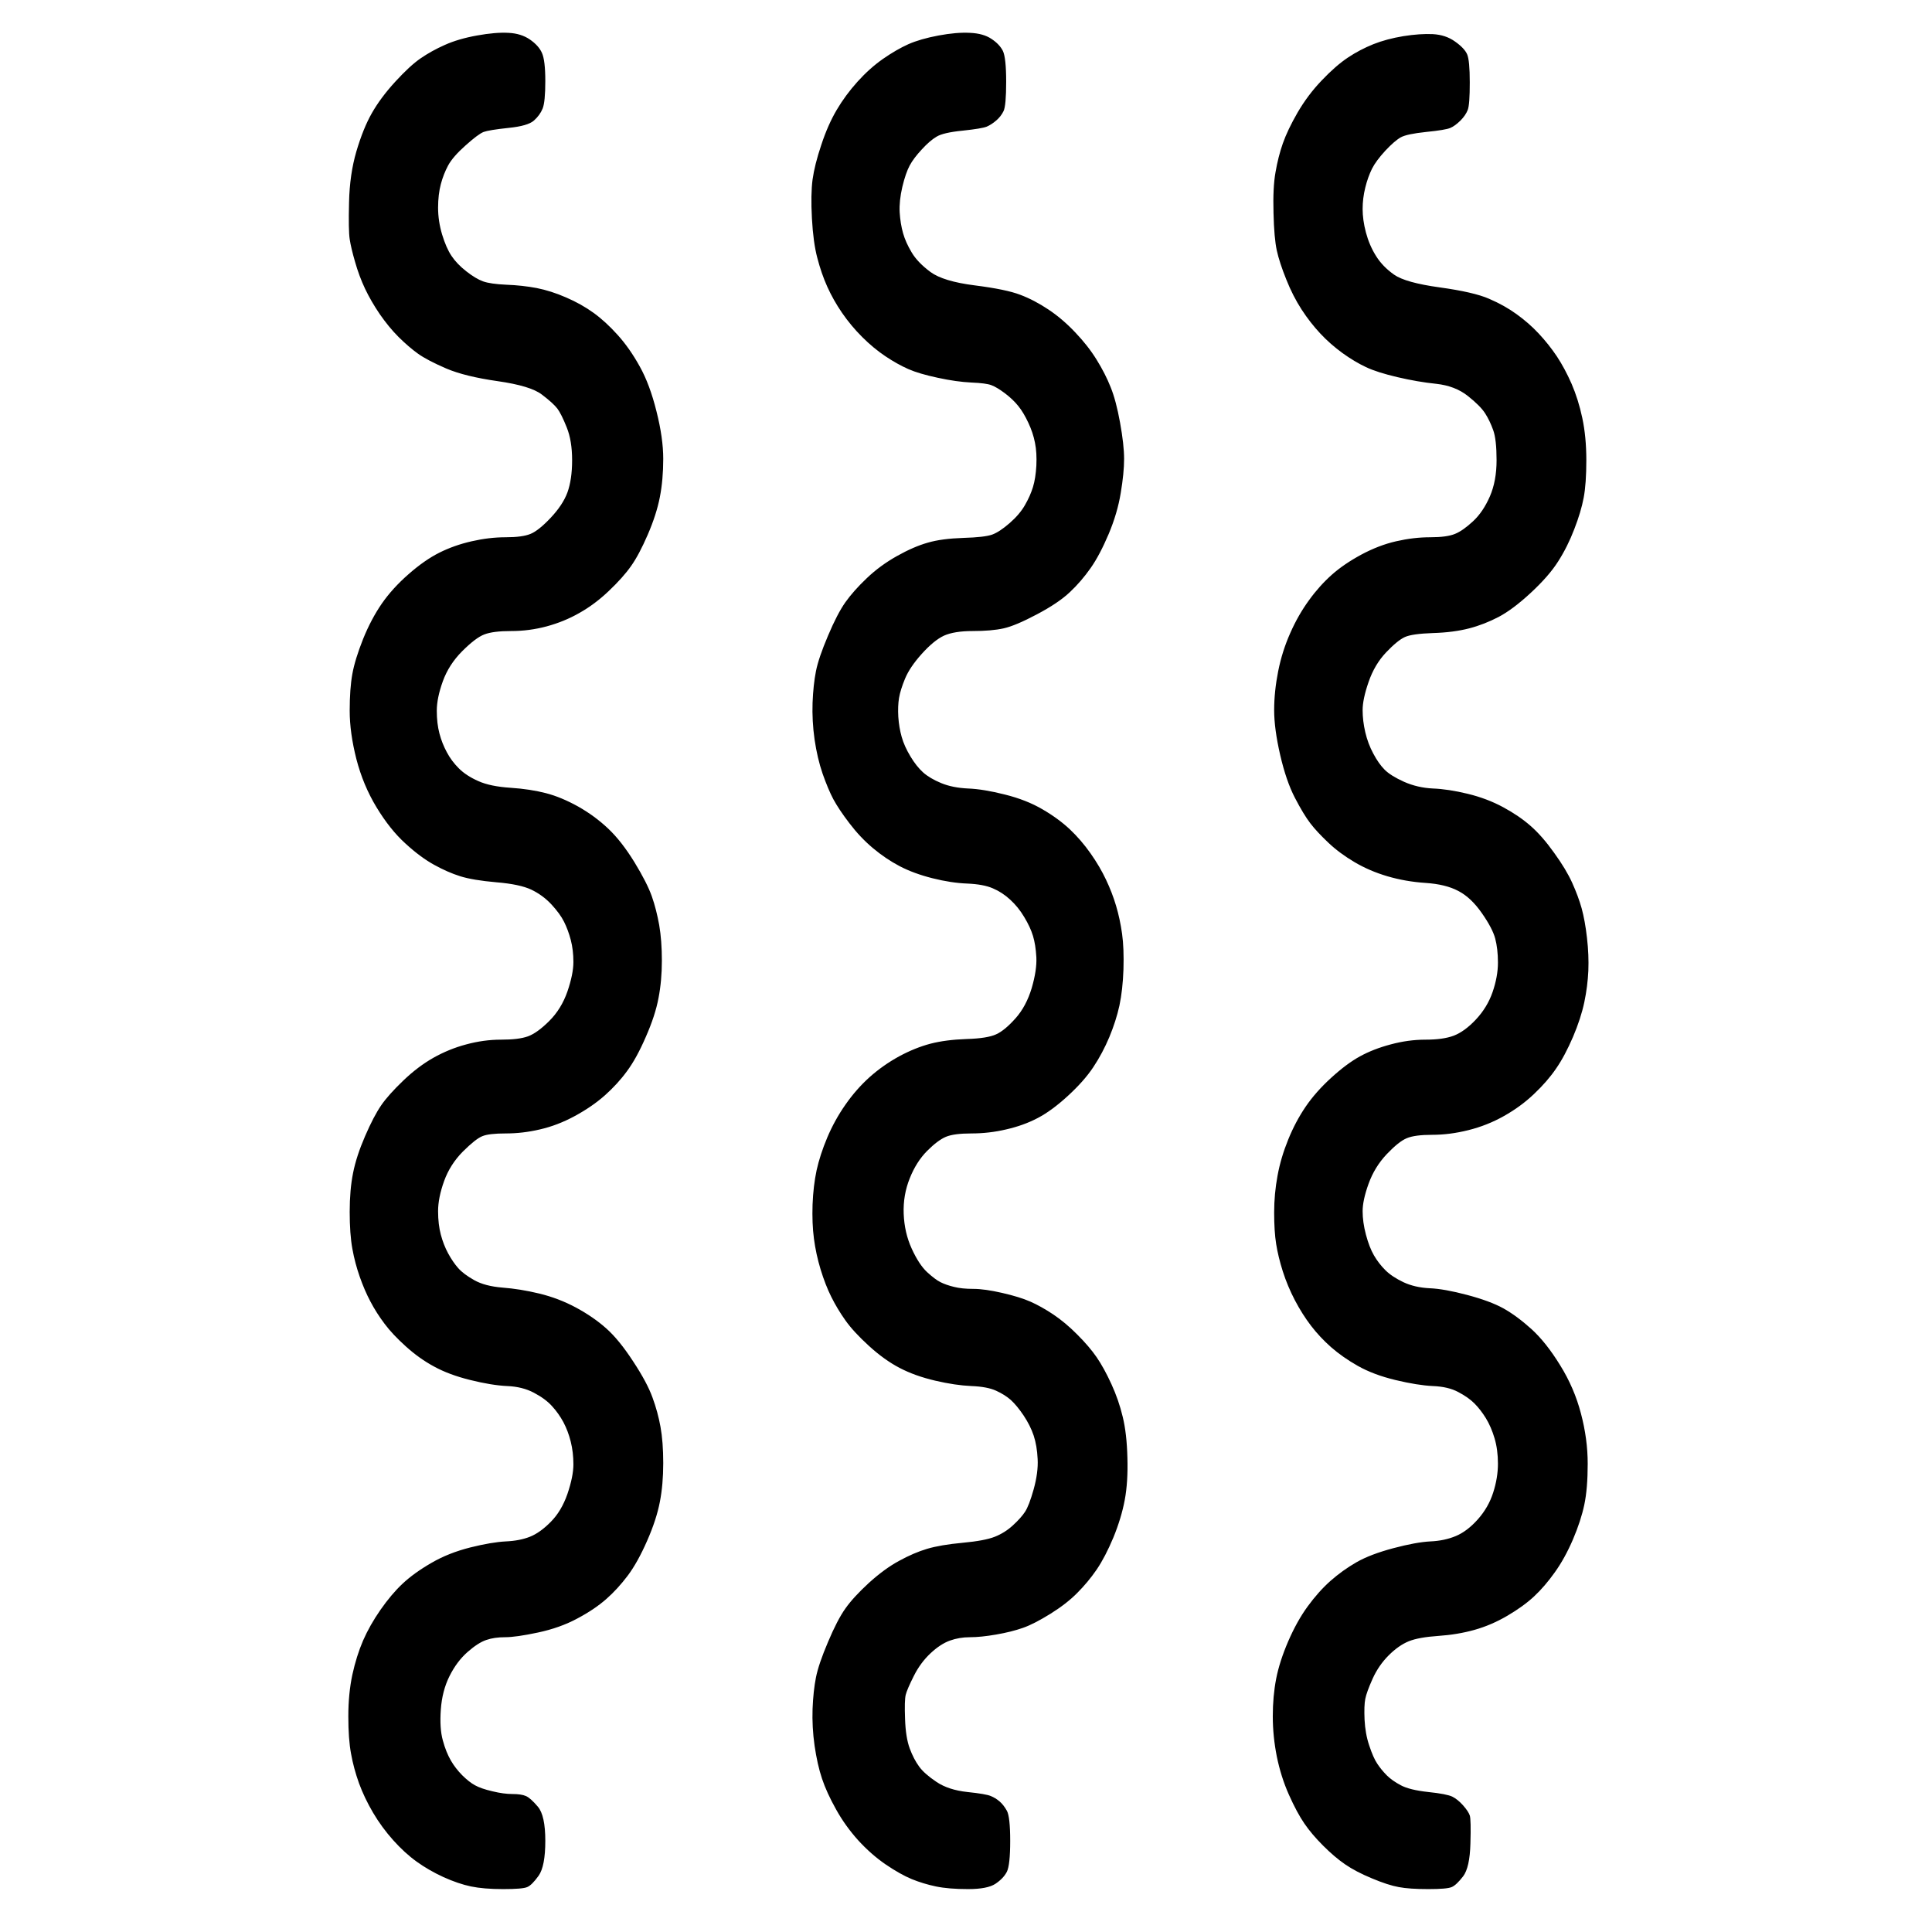 <?xml version="1.0" encoding="UTF-8" standalone="no"?>
<!DOCTYPE svg PUBLIC "-//W3C//DTD SVG 1.1//EN" "http://www.w3.org/Graphics/SVG/1.1/DTD/svg11.dtd">
<svg height="100%" stroke-miterlimit="10" style="fill-rule:nonzero;clip-rule:evenodd;stroke-linecap:round;stroke-linejoin:round;" version="1.1" viewBox="0 0 24 24" width="100%" xml:space="preserve" xmlns="http://www.w3.org/2000/svg" xmlns:xlink="http://www.w3.org/1999/xlink">
<g id="Ebene-1">
<path d="M5.925 0.441C5.77 0.469 5.637 0.508 5.526 0.558C5.415 0.607 5.315 0.663 5.226 0.724C5.137 0.785 5.032 0.882 4.91 1.015C4.788 1.148 4.691 1.279 4.619 1.406C4.546 1.534 4.483 1.692 4.427 1.881C4.372 2.069 4.341 2.28 4.336 2.513C4.33 2.746 4.333 2.899 4.344 2.971C4.355 3.043 4.377 3.137 4.411 3.254C4.444 3.37 4.485 3.481 4.535 3.587C4.585 3.692 4.646 3.797 4.718 3.903C4.791 4.008 4.868 4.103 4.951 4.186C5.035 4.269 5.115 4.338 5.193 4.394C5.27 4.449 5.387 4.51 5.542 4.577C5.698 4.644 5.911 4.696 6.183 4.735C6.455 4.774 6.638 4.829 6.732 4.902C6.827 4.974 6.89 5.032 6.924 5.076C6.957 5.121 6.996 5.198 7.04 5.309C7.085 5.42 7.107 5.556 7.107 5.717C7.107 5.878 7.087 6.011 7.049 6.117C7.01 6.222 6.94 6.327 6.84 6.433C6.741 6.538 6.657 6.605 6.591 6.632C6.524 6.66 6.422 6.674 6.283 6.674C6.144 6.674 6.003 6.691 5.859 6.724C5.714 6.757 5.581 6.804 5.459 6.865C5.337 6.926 5.209 7.015 5.076 7.132C4.943 7.248 4.832 7.37 4.743 7.498C4.655 7.626 4.577 7.773 4.51 7.939C4.444 8.105 4.399 8.25 4.377 8.372C4.355 8.494 4.344 8.646 4.344 8.829C4.344 9.012 4.372 9.212 4.427 9.429C4.483 9.645 4.566 9.845 4.677 10.028C4.788 10.211 4.907 10.361 5.035 10.477C5.162 10.594 5.282 10.682 5.393 10.743C5.503 10.804 5.612 10.852 5.717 10.885C5.822 10.918 5.972 10.943 6.166 10.96C6.361 10.976 6.505 11.007 6.599 11.051C6.693 11.096 6.777 11.157 6.849 11.234C6.921 11.312 6.974 11.384 7.007 11.451C7.04 11.517 7.068 11.592 7.09 11.675C7.112 11.759 7.123 11.85 7.123 11.95C7.123 12.05 7.098 12.172 7.049 12.316C6.999 12.46 6.924 12.582 6.824 12.682C6.724 12.782 6.635 12.846 6.558 12.874C6.48 12.902 6.369 12.915 6.225 12.915C6.08 12.915 5.936 12.935 5.792 12.974C5.648 13.012 5.512 13.068 5.384 13.14C5.257 13.212 5.132 13.306 5.01 13.423C4.888 13.54 4.796 13.642 4.735 13.731C4.674 13.82 4.607 13.947 4.535 14.114C4.463 14.28 4.413 14.433 4.386 14.571C4.358 14.71 4.344 14.871 4.344 15.054C4.344 15.237 4.355 15.39 4.377 15.512C4.399 15.634 4.43 15.75 4.469 15.861C4.508 15.972 4.552 16.075 4.602 16.169C4.652 16.264 4.71 16.355 4.777 16.444C4.843 16.533 4.932 16.627 5.043 16.727C5.154 16.827 5.27 16.91 5.393 16.976C5.515 17.043 5.664 17.099 5.842 17.143C6.019 17.187 6.172 17.212 6.3 17.218C6.427 17.223 6.538 17.251 6.632 17.301C6.727 17.351 6.802 17.406 6.857 17.467C6.913 17.528 6.96 17.595 6.999 17.667C7.037 17.739 7.068 17.82 7.09 17.909C7.112 17.997 7.123 18.091 7.123 18.191C7.123 18.291 7.098 18.413 7.049 18.558C6.999 18.702 6.929 18.818 6.84 18.907C6.752 18.996 6.666 19.057 6.583 19.09C6.499 19.123 6.399 19.143 6.283 19.148C6.166 19.154 6.019 19.179 5.842 19.223C5.664 19.268 5.503 19.331 5.359 19.415C5.215 19.498 5.096 19.584 5.001 19.673C4.907 19.761 4.816 19.87 4.727 19.997C4.638 20.125 4.566 20.252 4.51 20.38C4.455 20.508 4.411 20.649 4.377 20.804C4.344 20.96 4.327 21.132 4.327 21.32C4.327 21.509 4.338 21.664 4.361 21.786C4.383 21.909 4.416 22.03 4.46 22.153C4.505 22.275 4.563 22.397 4.635 22.519C4.707 22.641 4.791 22.755 4.885 22.86C4.979 22.965 5.076 23.054 5.176 23.126C5.276 23.198 5.387 23.262 5.509 23.318C5.631 23.373 5.745 23.412 5.85 23.434C5.956 23.456 6.089 23.467 6.25 23.467C6.411 23.467 6.51 23.459 6.549 23.442C6.588 23.426 6.635 23.379 6.691 23.301C6.746 23.223 6.774 23.079 6.774 22.868C6.774 22.657 6.743 22.516 6.682 22.444C6.621 22.372 6.571 22.327 6.533 22.311C6.494 22.294 6.438 22.286 6.366 22.286C6.294 22.286 6.211 22.275 6.117 22.252C6.022 22.23 5.95 22.205 5.9 22.177C5.85 22.15 5.798 22.108 5.742 22.053C5.687 21.997 5.639 21.936 5.601 21.87C5.562 21.803 5.528 21.72 5.501 21.62C5.473 21.52 5.465 21.392 5.476 21.237C5.487 21.082 5.523 20.943 5.584 20.821C5.645 20.699 5.72 20.599 5.809 20.521C5.897 20.444 5.975 20.394 6.042 20.372C6.108 20.349 6.186 20.338 6.275 20.338C6.363 20.338 6.499 20.319 6.682 20.28C6.865 20.241 7.029 20.183 7.173 20.105C7.318 20.028 7.437 19.947 7.531 19.864C7.626 19.781 7.714 19.684 7.798 19.573C7.881 19.462 7.961 19.318 8.039 19.14C8.117 18.963 8.169 18.802 8.197 18.657C8.225 18.513 8.239 18.352 8.239 18.175C8.239 17.997 8.227 17.847 8.205 17.725C8.183 17.603 8.15 17.481 8.105 17.359C8.061 17.237 7.981 17.087 7.864 16.91C7.748 16.732 7.637 16.596 7.531 16.502C7.426 16.408 7.301 16.322 7.157 16.244C7.012 16.166 6.86 16.108 6.699 16.069C6.538 16.03 6.386 16.006 6.241 15.995C6.097 15.983 5.981 15.953 5.892 15.903C5.803 15.853 5.736 15.803 5.692 15.753C5.648 15.703 5.606 15.642 5.567 15.57C5.528 15.498 5.498 15.42 5.476 15.337C5.454 15.254 5.442 15.157 5.442 15.046C5.442 14.935 5.467 14.81 5.517 14.671C5.567 14.533 5.645 14.411 5.75 14.305C5.856 14.2 5.936 14.136 5.992 14.114C6.047 14.091 6.144 14.08 6.283 14.08C6.422 14.08 6.563 14.064 6.707 14.03C6.852 13.997 6.996 13.942 7.14 13.864C7.284 13.786 7.409 13.7 7.515 13.606C7.62 13.512 7.712 13.412 7.789 13.306C7.867 13.201 7.945 13.06 8.022 12.882C8.1 12.705 8.153 12.544 8.18 12.399C8.208 12.255 8.222 12.1 8.222 11.933C8.222 11.767 8.211 11.62 8.189 11.492C8.166 11.365 8.136 11.245 8.097 11.134C8.058 11.024 7.986 10.882 7.881 10.71C7.775 10.538 7.667 10.399 7.556 10.294C7.445 10.189 7.32 10.097 7.182 10.019C7.043 9.942 6.91 9.886 6.782 9.853C6.655 9.82 6.508 9.797 6.341 9.786C6.175 9.775 6.042 9.748 5.942 9.703C5.842 9.659 5.761 9.606 5.7 9.545C5.639 9.484 5.589 9.417 5.551 9.345C5.512 9.273 5.481 9.196 5.459 9.112C5.437 9.029 5.426 8.935 5.426 8.829C5.426 8.724 5.451 8.602 5.501 8.463C5.551 8.325 5.631 8.2 5.742 8.089C5.853 7.978 5.945 7.908 6.017 7.881C6.089 7.853 6.2 7.839 6.35 7.839C6.499 7.839 6.646 7.82 6.791 7.781C6.935 7.742 7.071 7.687 7.198 7.614C7.326 7.542 7.448 7.451 7.564 7.34C7.681 7.229 7.773 7.126 7.839 7.032C7.906 6.938 7.975 6.807 8.047 6.641C8.119 6.474 8.169 6.319 8.197 6.175C8.225 6.031 8.239 5.872 8.239 5.7C8.239 5.528 8.211 5.331 8.155 5.11C8.1 4.888 8.031 4.702 7.947 4.552C7.864 4.402 7.773 4.272 7.673 4.161C7.573 4.05 7.473 3.958 7.373 3.886C7.273 3.814 7.16 3.75 7.032 3.695C6.904 3.639 6.782 3.601 6.666 3.578C6.549 3.556 6.424 3.542 6.291 3.537C6.158 3.531 6.061 3.517 6 3.495C5.939 3.473 5.87 3.431 5.792 3.37C5.714 3.309 5.653 3.245 5.609 3.179C5.564 3.112 5.526 3.024 5.492 2.913C5.459 2.802 5.442 2.691 5.442 2.58C5.442 2.469 5.454 2.372 5.476 2.288C5.498 2.205 5.528 2.128 5.567 2.055C5.606 1.983 5.678 1.9 5.784 1.806C5.889 1.712 5.964 1.656 6.008 1.639C6.053 1.623 6.155 1.606 6.316 1.589C6.477 1.573 6.583 1.542 6.632 1.498C6.682 1.454 6.718 1.404 6.741 1.348C6.763 1.293 6.774 1.179 6.774 1.007C6.774 0.835 6.76 0.718 6.732 0.657C6.705 0.596 6.655 0.541 6.583 0.491C6.51 0.441 6.422 0.413 6.316 0.408C6.211 0.402 6.08 0.413 5.925 0.441ZM11.659 0.441C11.509 0.469 11.384 0.505 11.284 0.549C11.184 0.594 11.079 0.655 10.968 0.732C10.857 0.81 10.752 0.904 10.652 1.015C10.552 1.126 10.466 1.243 10.394 1.365C10.322 1.487 10.258 1.631 10.203 1.798C10.147 1.964 10.111 2.108 10.094 2.23C10.078 2.352 10.075 2.513 10.086 2.713C10.097 2.913 10.119 3.076 10.153 3.204C10.186 3.331 10.227 3.451 10.277 3.562C10.327 3.673 10.388 3.781 10.46 3.886C10.533 3.992 10.616 4.092 10.71 4.186C10.804 4.28 10.902 4.361 11.001 4.427C11.101 4.494 11.196 4.546 11.284 4.585C11.373 4.624 11.495 4.66 11.65 4.693C11.806 4.727 11.944 4.746 12.067 4.752C12.189 4.757 12.272 4.768 12.316 4.785C12.361 4.802 12.416 4.835 12.483 4.885C12.549 4.935 12.605 4.988 12.649 5.043C12.694 5.098 12.735 5.168 12.774 5.251C12.813 5.334 12.841 5.417 12.857 5.501C12.874 5.584 12.879 5.678 12.874 5.784C12.868 5.889 12.854 5.978 12.832 6.05C12.81 6.122 12.777 6.197 12.732 6.275C12.688 6.352 12.624 6.427 12.541 6.499C12.458 6.571 12.386 6.619 12.325 6.641C12.264 6.663 12.144 6.677 11.967 6.682C11.789 6.688 11.642 6.707 11.526 6.741C11.409 6.774 11.282 6.829 11.143 6.907C11.004 6.985 10.879 7.076 10.768 7.182C10.657 7.287 10.569 7.387 10.502 7.481C10.435 7.576 10.363 7.714 10.286 7.897C10.208 8.08 10.158 8.227 10.136 8.338C10.114 8.449 10.1 8.58 10.094 8.73C10.089 8.879 10.097 9.032 10.119 9.187C10.142 9.343 10.175 9.484 10.219 9.612C10.264 9.739 10.308 9.845 10.352 9.928C10.397 10.011 10.463 10.111 10.552 10.227C10.641 10.344 10.738 10.447 10.843 10.535C10.949 10.624 11.06 10.699 11.176 10.76C11.293 10.821 11.429 10.871 11.584 10.91C11.739 10.949 11.883 10.971 12.017 10.976C12.15 10.982 12.255 11.001 12.333 11.035C12.411 11.068 12.483 11.115 12.549 11.176C12.616 11.237 12.674 11.309 12.724 11.393C12.774 11.476 12.81 11.553 12.832 11.626C12.854 11.698 12.868 11.786 12.874 11.892C12.879 11.997 12.86 12.125 12.816 12.275C12.771 12.424 12.705 12.549 12.616 12.649C12.527 12.749 12.447 12.816 12.374 12.849C12.302 12.882 12.18 12.902 12.008 12.907C11.836 12.913 11.687 12.932 11.559 12.965C11.431 12.999 11.301 13.051 11.168 13.123C11.035 13.196 10.913 13.282 10.802 13.381C10.691 13.481 10.591 13.595 10.502 13.723C10.413 13.85 10.338 13.986 10.277 14.13C10.216 14.275 10.172 14.411 10.144 14.538C10.117 14.666 10.1 14.807 10.094 14.963C10.089 15.118 10.094 15.259 10.111 15.387C10.128 15.515 10.155 15.642 10.194 15.77C10.233 15.897 10.277 16.011 10.327 16.111C10.377 16.211 10.435 16.308 10.502 16.402C10.569 16.497 10.666 16.602 10.793 16.718C10.921 16.835 11.049 16.927 11.176 16.993C11.304 17.06 11.451 17.112 11.617 17.151C11.784 17.19 11.933 17.212 12.067 17.218C12.2 17.223 12.302 17.243 12.374 17.276C12.447 17.309 12.508 17.348 12.558 17.392C12.607 17.437 12.66 17.501 12.716 17.584C12.771 17.667 12.813 17.75 12.841 17.834C12.868 17.917 12.885 18.014 12.89 18.125C12.896 18.236 12.879 18.361 12.841 18.499C12.802 18.638 12.766 18.732 12.732 18.782C12.699 18.832 12.649 18.888 12.582 18.949C12.516 19.01 12.441 19.057 12.358 19.09C12.275 19.123 12.142 19.148 11.958 19.165C11.775 19.182 11.628 19.207 11.517 19.24C11.406 19.273 11.29 19.323 11.168 19.39C11.046 19.456 10.921 19.548 10.793 19.664C10.666 19.781 10.569 19.886 10.502 19.981C10.435 20.075 10.363 20.214 10.286 20.397C10.208 20.58 10.158 20.727 10.136 20.838C10.114 20.949 10.1 21.079 10.094 21.229C10.089 21.379 10.097 21.531 10.119 21.686C10.142 21.842 10.172 21.978 10.211 22.094C10.25 22.211 10.308 22.338 10.386 22.477C10.463 22.616 10.555 22.743 10.66 22.86C10.766 22.976 10.879 23.076 11.001 23.16C11.123 23.243 11.232 23.304 11.326 23.343C11.42 23.381 11.52 23.412 11.626 23.434C11.731 23.456 11.864 23.467 12.025 23.467C12.186 23.467 12.3 23.445 12.366 23.401C12.433 23.356 12.48 23.306 12.508 23.251C12.535 23.196 12.549 23.068 12.549 22.868C12.549 22.669 12.535 22.544 12.508 22.494C12.48 22.444 12.449 22.405 12.416 22.377C12.383 22.349 12.347 22.327 12.308 22.311C12.269 22.294 12.172 22.277 12.017 22.261C11.861 22.244 11.734 22.203 11.634 22.136C11.534 22.069 11.462 22.006 11.418 21.945C11.373 21.884 11.334 21.809 11.301 21.72C11.268 21.631 11.248 21.509 11.243 21.354C11.237 21.198 11.24 21.099 11.251 21.054C11.262 21.01 11.295 20.932 11.351 20.821C11.406 20.71 11.476 20.616 11.559 20.538C11.642 20.46 11.723 20.408 11.8 20.38C11.878 20.352 11.961 20.338 12.05 20.338C12.139 20.338 12.247 20.327 12.374 20.305C12.502 20.283 12.613 20.255 12.707 20.222C12.802 20.189 12.915 20.13 13.049 20.047C13.182 19.964 13.293 19.878 13.381 19.789C13.47 19.7 13.551 19.603 13.623 19.498C13.695 19.392 13.764 19.259 13.831 19.099C13.897 18.938 13.944 18.782 13.972 18.633C14 18.483 14.011 18.308 14.005 18.108C14 17.909 13.981 17.739 13.947 17.601C13.914 17.462 13.867 17.326 13.806 17.193C13.745 17.06 13.684 16.949 13.623 16.86C13.562 16.771 13.481 16.677 13.381 16.577C13.282 16.477 13.182 16.394 13.082 16.327C12.982 16.261 12.888 16.208 12.799 16.169C12.71 16.13 12.594 16.094 12.449 16.061C12.305 16.028 12.186 16.011 12.091 16.011C11.997 16.011 11.917 16.003 11.85 15.986C11.784 15.97 11.728 15.95 11.684 15.928C11.639 15.906 11.584 15.864 11.517 15.803C11.451 15.742 11.387 15.645 11.326 15.512C11.265 15.379 11.232 15.234 11.226 15.079C11.22 14.924 11.245 14.777 11.301 14.638C11.356 14.499 11.429 14.386 11.517 14.297C11.606 14.208 11.684 14.15 11.75 14.122C11.817 14.094 11.922 14.08 12.067 14.08C12.211 14.08 12.355 14.064 12.499 14.03C12.644 13.997 12.774 13.95 12.89 13.889C13.007 13.828 13.132 13.736 13.265 13.614C13.398 13.492 13.504 13.373 13.581 13.257C13.659 13.14 13.725 13.015 13.781 12.882C13.836 12.749 13.878 12.619 13.906 12.491C13.933 12.363 13.95 12.214 13.956 12.042C13.961 11.87 13.956 11.723 13.939 11.601C13.922 11.479 13.897 11.362 13.864 11.251C13.831 11.14 13.789 11.032 13.739 10.927C13.689 10.821 13.626 10.713 13.548 10.602C13.47 10.491 13.384 10.391 13.29 10.302C13.196 10.214 13.082 10.13 12.949 10.053C12.816 9.975 12.66 9.914 12.483 9.87C12.305 9.825 12.153 9.8 12.025 9.795C11.897 9.789 11.786 9.767 11.692 9.728C11.598 9.689 11.523 9.645 11.467 9.595C11.412 9.545 11.359 9.479 11.309 9.395C11.259 9.312 11.223 9.232 11.201 9.154C11.179 9.076 11.165 8.993 11.159 8.904C11.154 8.816 11.157 8.738 11.168 8.671C11.179 8.605 11.204 8.524 11.243 8.43C11.282 8.336 11.351 8.233 11.451 8.122C11.551 8.011 11.642 7.936 11.725 7.897C11.809 7.859 11.928 7.839 12.083 7.839C12.239 7.839 12.366 7.828 12.466 7.806C12.566 7.784 12.705 7.725 12.882 7.631C13.06 7.537 13.196 7.445 13.29 7.356C13.384 7.268 13.47 7.168 13.548 7.057C13.626 6.946 13.7 6.804 13.773 6.632C13.845 6.46 13.895 6.291 13.922 6.125C13.95 5.958 13.964 5.817 13.964 5.7C13.964 5.584 13.947 5.434 13.914 5.251C13.881 5.068 13.842 4.921 13.797 4.81C13.753 4.699 13.695 4.585 13.623 4.469C13.551 4.352 13.462 4.239 13.356 4.128C13.251 4.017 13.14 3.922 13.024 3.845C12.907 3.767 12.791 3.706 12.674 3.662C12.558 3.617 12.369 3.578 12.108 3.545C11.847 3.512 11.664 3.456 11.559 3.379C11.454 3.301 11.376 3.221 11.326 3.137C11.276 3.054 11.24 2.974 11.218 2.896C11.196 2.818 11.182 2.732 11.176 2.638C11.171 2.544 11.182 2.438 11.209 2.322C11.237 2.205 11.268 2.116 11.301 2.055C11.334 1.994 11.384 1.928 11.451 1.856C11.517 1.784 11.578 1.731 11.634 1.698C11.689 1.664 11.797 1.639 11.958 1.623C12.119 1.606 12.219 1.589 12.258 1.573C12.297 1.556 12.336 1.531 12.374 1.498C12.413 1.465 12.444 1.426 12.466 1.381C12.488 1.337 12.499 1.215 12.499 1.015C12.499 0.816 12.485 0.688 12.458 0.632C12.43 0.577 12.383 0.527 12.316 0.483C12.25 0.438 12.161 0.413 12.05 0.408C11.939 0.402 11.809 0.413 11.659 0.441ZM17.434 0.449C17.295 0.472 17.171 0.505 17.06 0.549C16.949 0.594 16.843 0.649 16.743 0.716C16.644 0.782 16.535 0.877 16.419 0.999C16.302 1.121 16.203 1.254 16.119 1.398C16.036 1.542 15.975 1.67 15.936 1.781C15.897 1.892 15.867 2.011 15.845 2.139C15.822 2.266 15.814 2.436 15.82 2.646C15.825 2.857 15.839 3.012 15.861 3.112C15.883 3.212 15.922 3.331 15.978 3.47C16.033 3.609 16.097 3.734 16.169 3.845C16.241 3.956 16.319 4.055 16.402 4.144C16.485 4.233 16.577 4.313 16.677 4.386C16.777 4.458 16.874 4.516 16.968 4.56C17.062 4.605 17.193 4.646 17.359 4.685C17.526 4.724 17.686 4.752 17.842 4.768C17.997 4.785 18.128 4.835 18.233 4.918C18.338 5.001 18.41 5.074 18.449 5.135C18.488 5.196 18.521 5.265 18.549 5.343C18.577 5.42 18.591 5.545 18.591 5.717C18.591 5.889 18.563 6.039 18.508 6.166C18.452 6.294 18.383 6.397 18.3 6.474C18.216 6.552 18.142 6.605 18.075 6.632C18.008 6.66 17.906 6.674 17.767 6.674C17.628 6.674 17.487 6.691 17.343 6.724C17.198 6.757 17.054 6.813 16.91 6.89C16.766 6.968 16.644 7.051 16.544 7.14C16.444 7.229 16.349 7.334 16.261 7.456C16.172 7.578 16.094 7.714 16.028 7.864C15.961 8.014 15.911 8.172 15.878 8.338C15.845 8.505 15.828 8.666 15.828 8.821C15.828 8.976 15.853 9.162 15.903 9.379C15.953 9.595 16.014 9.773 16.086 9.911C16.158 10.05 16.222 10.155 16.277 10.227C16.333 10.3 16.408 10.38 16.502 10.469C16.596 10.558 16.705 10.638 16.827 10.71C16.949 10.782 17.085 10.841 17.234 10.885C17.384 10.929 17.542 10.957 17.709 10.968C17.875 10.979 18.011 11.012 18.116 11.068C18.222 11.123 18.319 11.215 18.408 11.343C18.497 11.47 18.552 11.576 18.574 11.659C18.596 11.742 18.608 11.842 18.608 11.958C18.608 12.075 18.585 12.197 18.541 12.325C18.497 12.452 18.427 12.566 18.333 12.666C18.239 12.766 18.147 12.832 18.058 12.866C17.97 12.899 17.853 12.915 17.709 12.915C17.564 12.915 17.42 12.935 17.276 12.974C17.132 13.012 17.004 13.062 16.893 13.123C16.782 13.184 16.663 13.273 16.535 13.39C16.408 13.506 16.302 13.626 16.219 13.748C16.136 13.87 16.064 14.005 16.003 14.155C15.942 14.305 15.897 14.455 15.87 14.605C15.842 14.755 15.828 14.907 15.828 15.062C15.828 15.218 15.836 15.348 15.853 15.454C15.87 15.559 15.897 15.673 15.936 15.795C15.975 15.917 16.025 16.036 16.086 16.153C16.147 16.269 16.214 16.375 16.286 16.469C16.358 16.563 16.441 16.652 16.535 16.735C16.63 16.818 16.741 16.896 16.868 16.968C16.996 17.04 17.151 17.099 17.334 17.143C17.517 17.187 17.673 17.212 17.8 17.218C17.928 17.223 18.033 17.248 18.116 17.293C18.2 17.337 18.266 17.384 18.316 17.434C18.366 17.484 18.413 17.545 18.458 17.617C18.502 17.689 18.538 17.773 18.566 17.867C18.594 17.961 18.608 18.067 18.608 18.183C18.608 18.3 18.588 18.419 18.549 18.541C18.51 18.663 18.447 18.774 18.358 18.874C18.269 18.974 18.177 19.043 18.083 19.082C17.989 19.121 17.884 19.143 17.767 19.148C17.651 19.154 17.498 19.182 17.309 19.232C17.121 19.282 16.968 19.34 16.852 19.406C16.735 19.473 16.627 19.551 16.527 19.639C16.427 19.728 16.333 19.834 16.244 19.956C16.155 20.078 16.075 20.222 16.003 20.388C15.931 20.555 15.881 20.71 15.853 20.854C15.825 20.999 15.811 21.154 15.811 21.32C15.811 21.487 15.828 21.653 15.861 21.82C15.895 21.986 15.944 22.144 16.011 22.294C16.078 22.444 16.142 22.563 16.203 22.652C16.264 22.741 16.341 22.832 16.436 22.927C16.53 23.021 16.621 23.099 16.71 23.16C16.799 23.221 16.91 23.279 17.043 23.334C17.176 23.39 17.287 23.426 17.376 23.442C17.465 23.459 17.587 23.467 17.742 23.467C17.897 23.467 17.994 23.459 18.033 23.442C18.072 23.426 18.119 23.381 18.175 23.309C18.23 23.237 18.261 23.101 18.266 22.901C18.272 22.702 18.269 22.585 18.258 22.552C18.247 22.519 18.219 22.477 18.175 22.427C18.13 22.377 18.086 22.341 18.042 22.319C17.997 22.297 17.897 22.277 17.742 22.261C17.587 22.244 17.473 22.216 17.401 22.177C17.329 22.139 17.27 22.097 17.226 22.053C17.182 22.008 17.143 21.961 17.11 21.911C17.076 21.861 17.043 21.786 17.01 21.686C16.976 21.587 16.957 21.479 16.951 21.362C16.946 21.245 16.949 21.16 16.96 21.104C16.971 21.049 17.001 20.965 17.051 20.854C17.101 20.743 17.168 20.646 17.251 20.563C17.334 20.48 17.418 20.422 17.501 20.388C17.584 20.355 17.706 20.333 17.867 20.322C18.028 20.311 18.177 20.286 18.316 20.247C18.455 20.208 18.591 20.15 18.724 20.072C18.857 19.994 18.968 19.914 19.057 19.831C19.146 19.748 19.232 19.648 19.315 19.531C19.398 19.415 19.473 19.279 19.54 19.123C19.606 18.968 19.653 18.824 19.681 18.691C19.709 18.558 19.723 18.388 19.723 18.183C19.723 17.978 19.695 17.77 19.639 17.559C19.584 17.348 19.498 17.148 19.381 16.96C19.265 16.771 19.146 16.621 19.024 16.51C18.901 16.399 18.785 16.314 18.674 16.252C18.563 16.191 18.413 16.136 18.225 16.086C18.036 16.036 17.881 16.008 17.759 16.003C17.637 15.997 17.528 15.972 17.434 15.928C17.34 15.883 17.265 15.834 17.209 15.778C17.154 15.723 17.107 15.662 17.068 15.595C17.029 15.528 16.996 15.442 16.968 15.337C16.94 15.232 16.927 15.134 16.927 15.046C16.927 14.957 16.951 14.843 17.001 14.705C17.051 14.566 17.126 14.444 17.226 14.338C17.326 14.233 17.409 14.166 17.476 14.139C17.542 14.111 17.648 14.097 17.792 14.097C17.936 14.097 18.086 14.078 18.241 14.039C18.397 14 18.544 13.942 18.682 13.864C18.821 13.786 18.946 13.695 19.057 13.589C19.168 13.484 19.259 13.379 19.331 13.273C19.404 13.168 19.473 13.037 19.54 12.882C19.606 12.727 19.653 12.582 19.681 12.449C19.709 12.316 19.725 12.186 19.731 12.058C19.736 11.931 19.731 11.795 19.714 11.65C19.698 11.506 19.675 11.384 19.648 11.284C19.62 11.184 19.581 11.079 19.531 10.968C19.481 10.857 19.406 10.732 19.306 10.594C19.207 10.455 19.11 10.344 19.015 10.261C18.921 10.178 18.807 10.1 18.674 10.028C18.541 9.956 18.394 9.9 18.233 9.861C18.072 9.822 17.928 9.8 17.8 9.795C17.673 9.789 17.553 9.761 17.442 9.712C17.331 9.662 17.251 9.612 17.201 9.562C17.151 9.512 17.104 9.445 17.06 9.362C17.015 9.279 16.982 9.19 16.96 9.096C16.938 9.001 16.927 8.91 16.927 8.821C16.927 8.732 16.951 8.616 17.001 8.472C17.051 8.327 17.123 8.205 17.218 8.105C17.312 8.006 17.39 7.942 17.451 7.914C17.512 7.886 17.628 7.87 17.8 7.864C17.972 7.859 18.122 7.839 18.25 7.806C18.377 7.773 18.499 7.725 18.616 7.664C18.732 7.603 18.866 7.503 19.015 7.365C19.165 7.226 19.279 7.096 19.356 6.974C19.434 6.852 19.501 6.718 19.556 6.574C19.612 6.43 19.651 6.3 19.673 6.183C19.695 6.067 19.706 5.911 19.706 5.717C19.706 5.523 19.689 5.348 19.656 5.193C19.623 5.037 19.578 4.896 19.523 4.768C19.467 4.641 19.406 4.527 19.34 4.427C19.273 4.327 19.198 4.233 19.115 4.144C19.032 4.055 18.94 3.975 18.84 3.903C18.741 3.831 18.627 3.767 18.499 3.712C18.372 3.656 18.166 3.609 17.884 3.57C17.601 3.531 17.412 3.478 17.318 3.412C17.223 3.345 17.148 3.268 17.093 3.179C17.037 3.09 16.996 2.993 16.968 2.888C16.94 2.782 16.927 2.685 16.927 2.596C16.927 2.508 16.938 2.419 16.96 2.33C16.982 2.241 17.01 2.164 17.043 2.097C17.076 2.031 17.132 1.956 17.209 1.872C17.287 1.789 17.351 1.734 17.401 1.706C17.451 1.678 17.556 1.656 17.717 1.639C17.878 1.623 17.978 1.606 18.017 1.589C18.055 1.573 18.097 1.542 18.142 1.498C18.186 1.454 18.216 1.409 18.233 1.365C18.25 1.32 18.258 1.207 18.258 1.024C18.258 0.84 18.247 0.724 18.225 0.674C18.203 0.624 18.153 0.571 18.075 0.516C17.997 0.46 17.906 0.43 17.8 0.424C17.695 0.419 17.573 0.427 17.434 0.449Z" fill="#000000" fill-rule="nonzero" opacity="1" stroke="none"/>
</g>
</svg>

